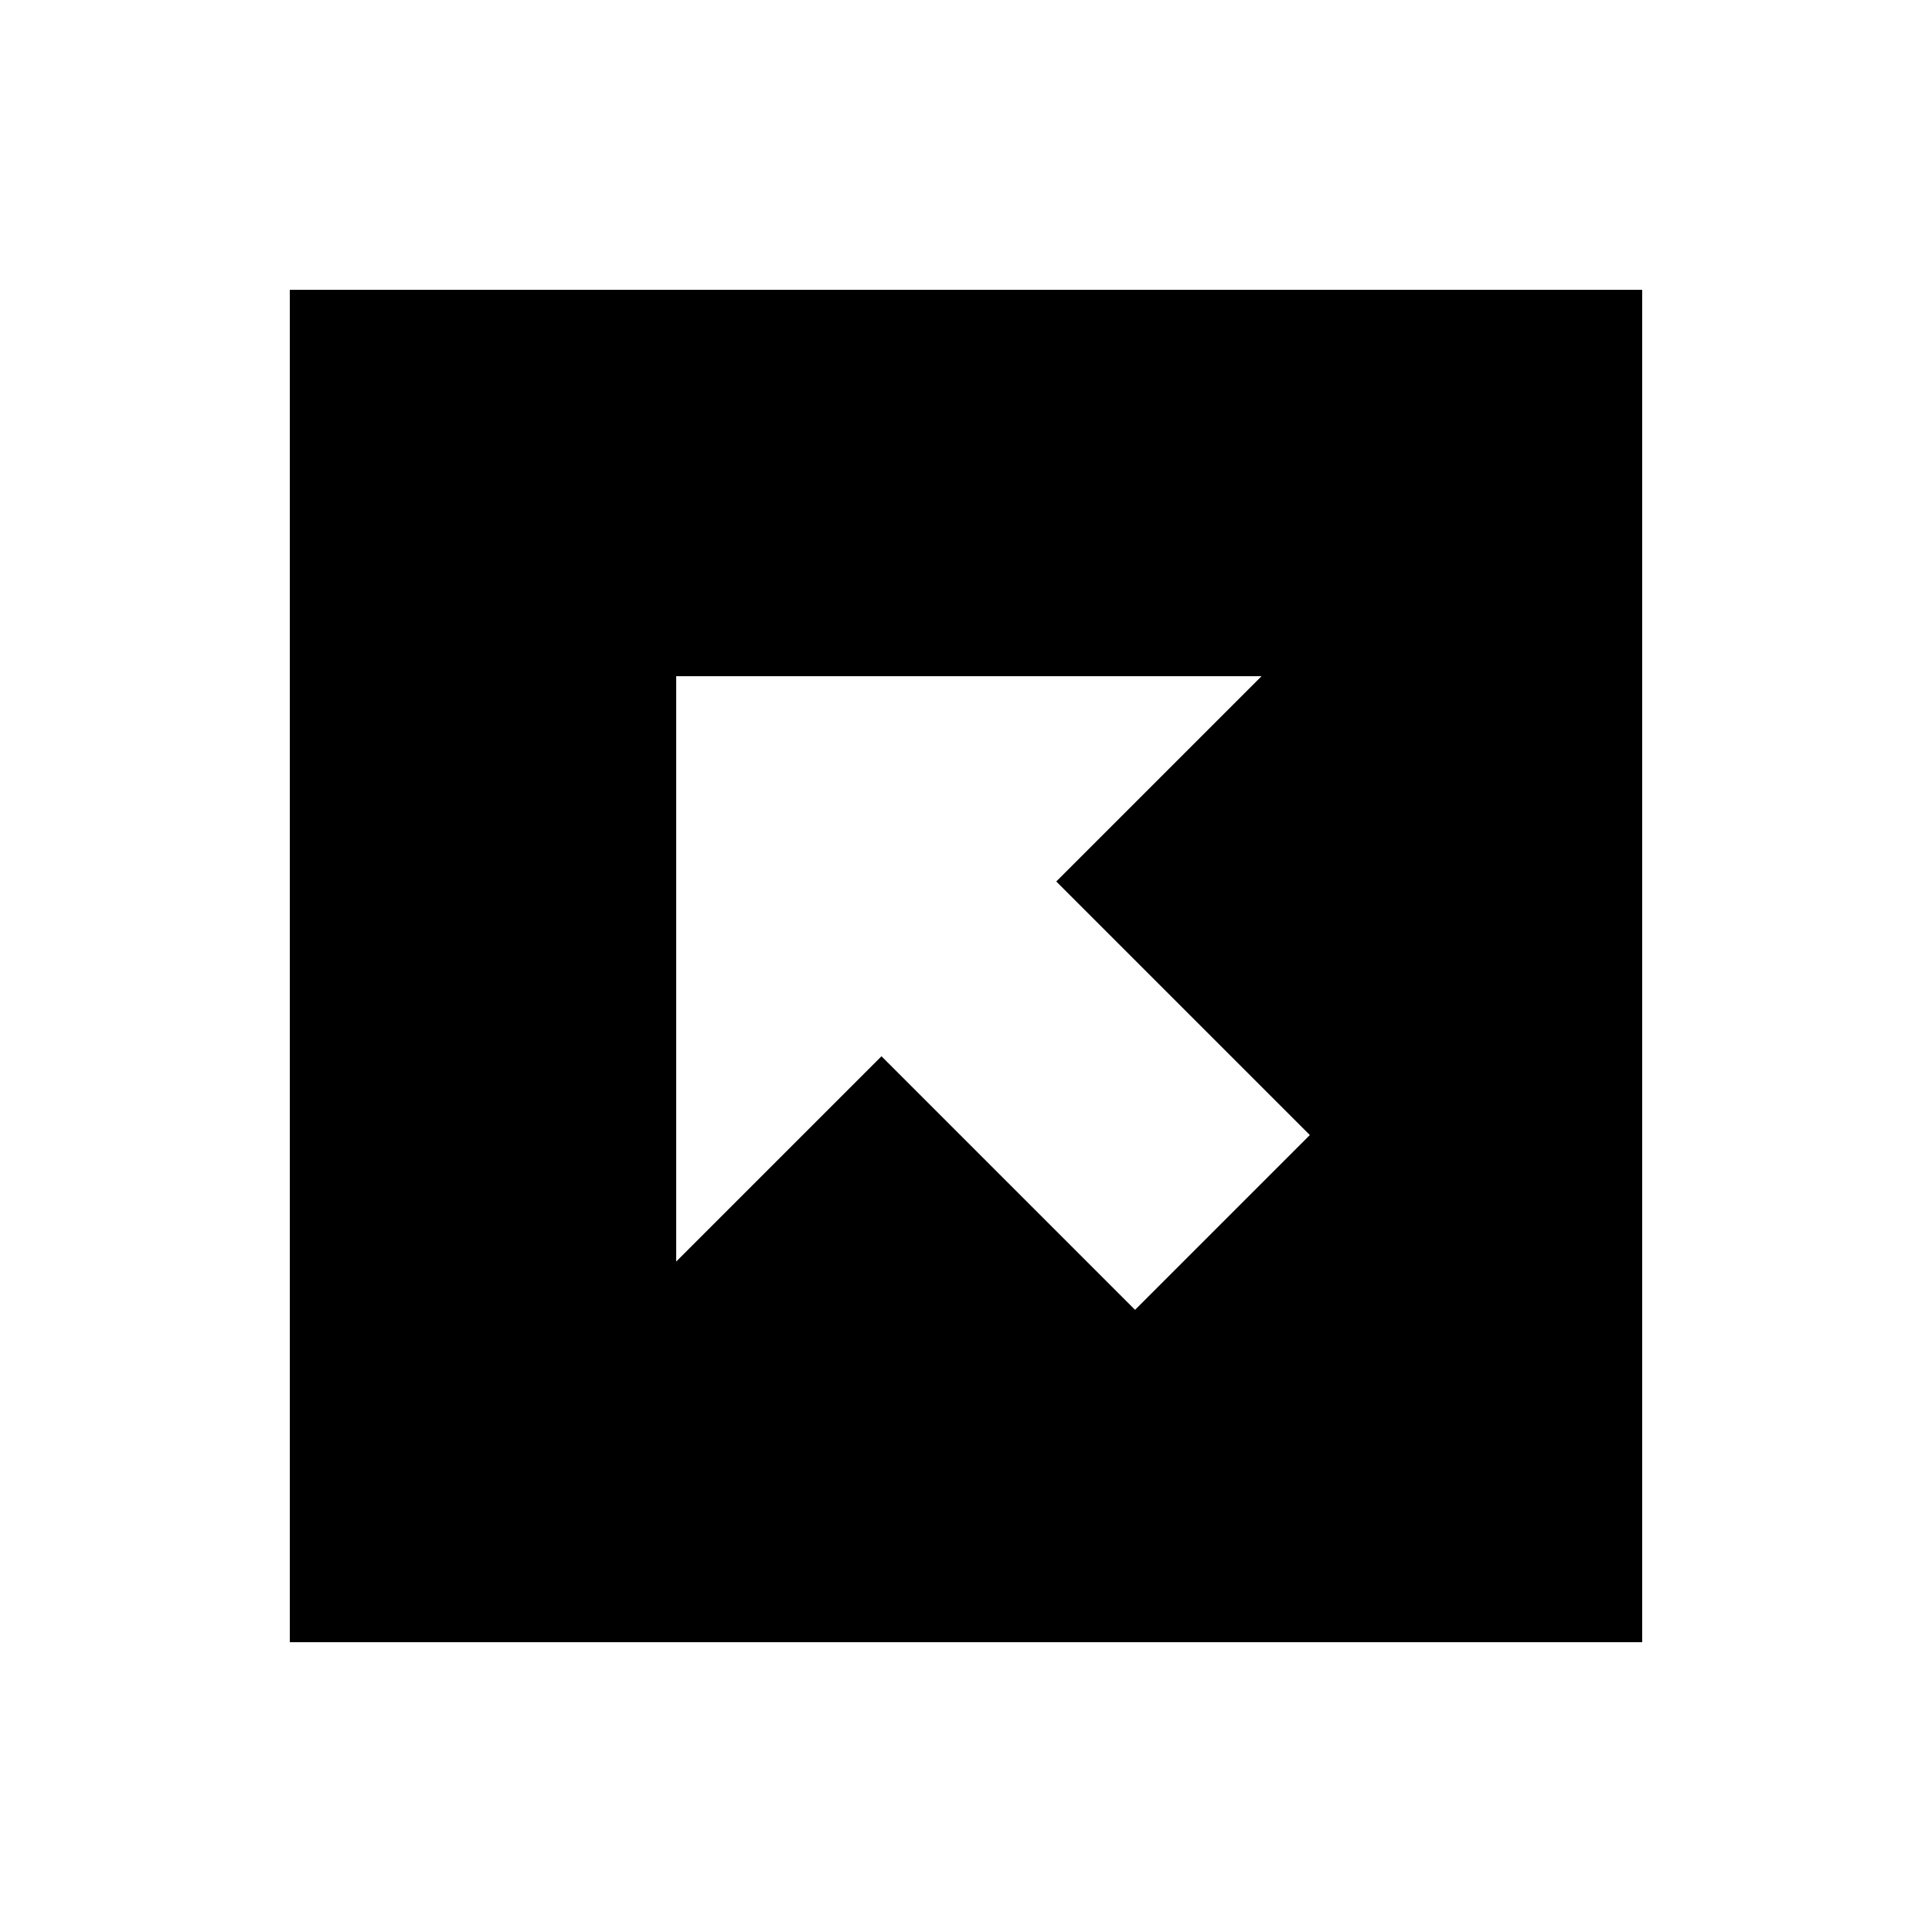 <svg xmlns="http://www.w3.org/2000/svg" viewBox="0 0 640 640"><!--! Font Awesome Pro 7.1.0 by @fontawesome - https://fontawesome.com License - https://fontawesome.com/license (Commercial License) Copyright 2025 Fonticons, Inc. --><path fill="currentColor" d="M544 96L96 96L96 544L544 544L544 96zM248 224L417.9 224C388.3 253.6 365.6 276.3 349.9 292C402.9 345 430.9 373 433.9 376C409.6 400.3 379.8 430.1 376 433.9C373 430.9 345 402.9 292 349.9C276.3 365.6 253.6 388.3 224 417.9L224 224L248 224z"/></svg>